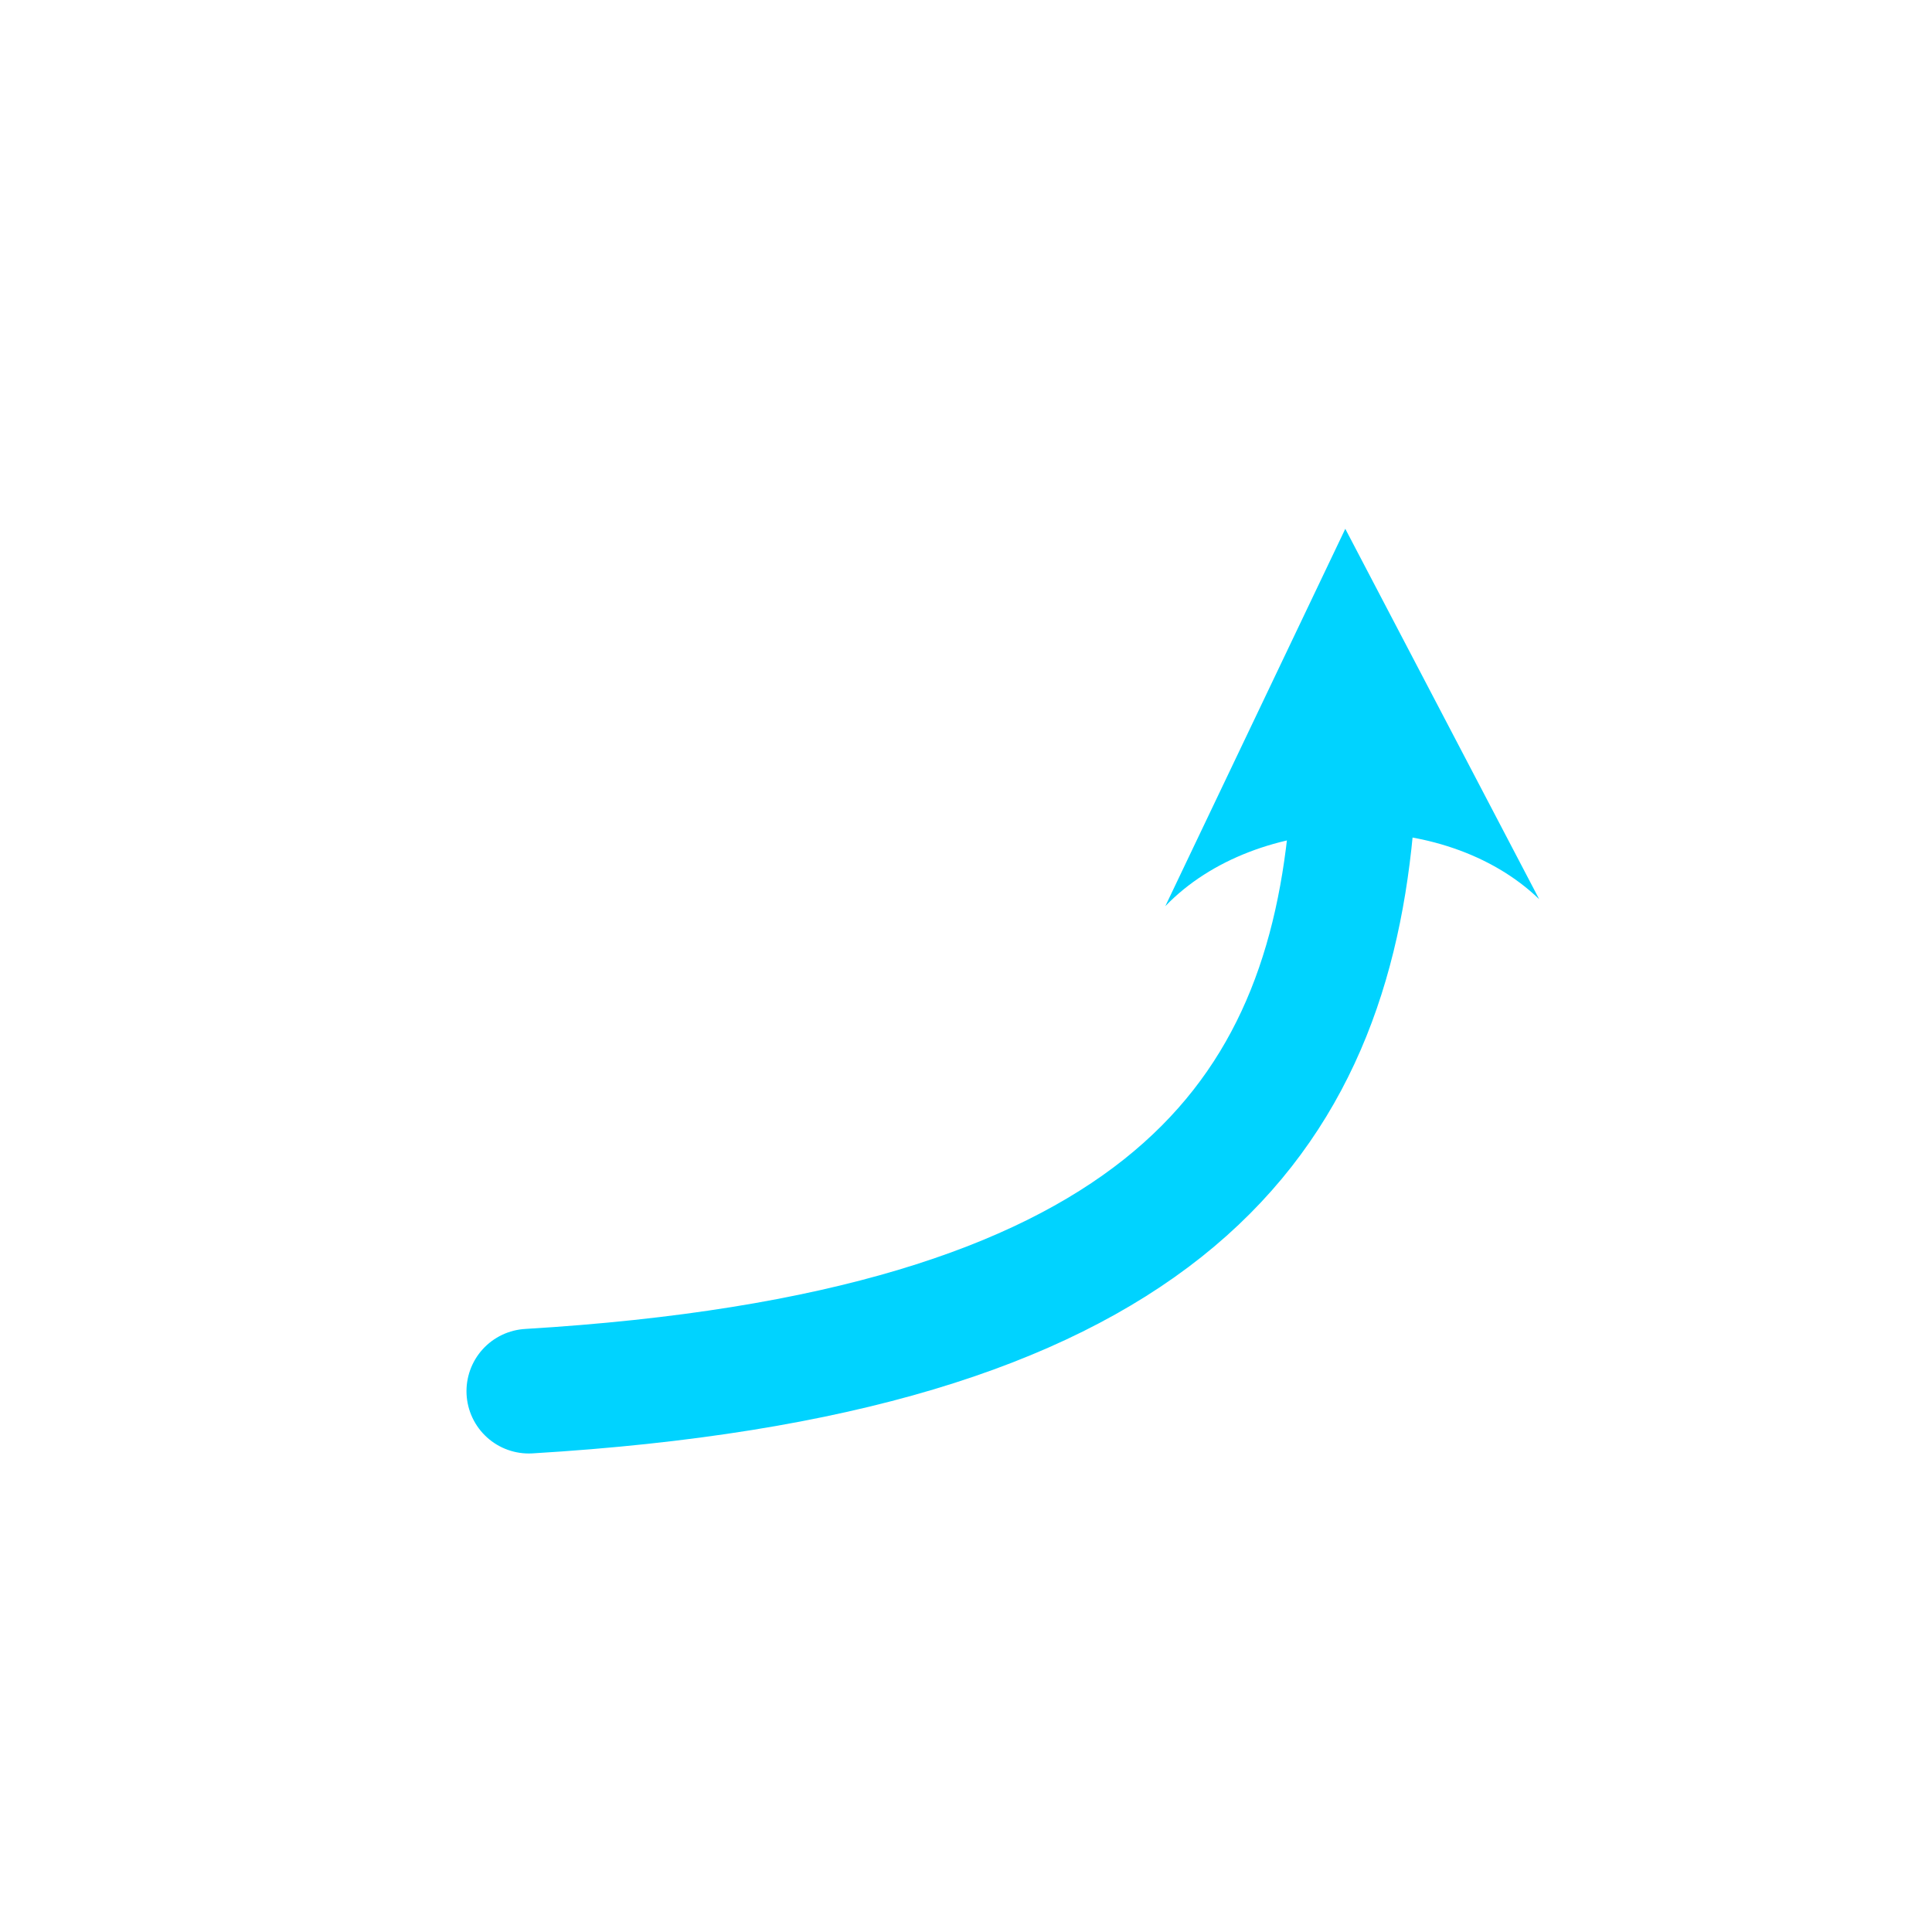 <?xml version="1.0"?>
 <svg width="100" height="100" viewBox="0 0 31 31" version="1.1" xmlns="http://www.w3.org/2000/svg" xmlns:xlink="http://www.w3.org/1999/xlink" xml:space="preserve" xmlns:serif="http://www.serif.com/" style="fill-rule:evenodd;clip-rule:evenodd;stroke-linecap:round;stroke-linejoin:round;stroke-miterlimit:1.5;"> <g transform="matrix(1,0,0,1,-52.272,-9.646)"> <g transform="matrix(1,-0,-0,1,52.272,9.646)"> <path d="M18.698,14.54L21.586,8.485L24.697,14.428C23.17,12.956 20.17,13.013 18.698,14.54Z" style="fill:rgb(0,211,255);"></path> <path d="M8.485,22.322C18.476,21.722 21.22,18.105 21.676,13.284" style="fill:none;stroke:rgb(0,211,255);stroke-width:2px;"></path> </g> </g> </svg> 